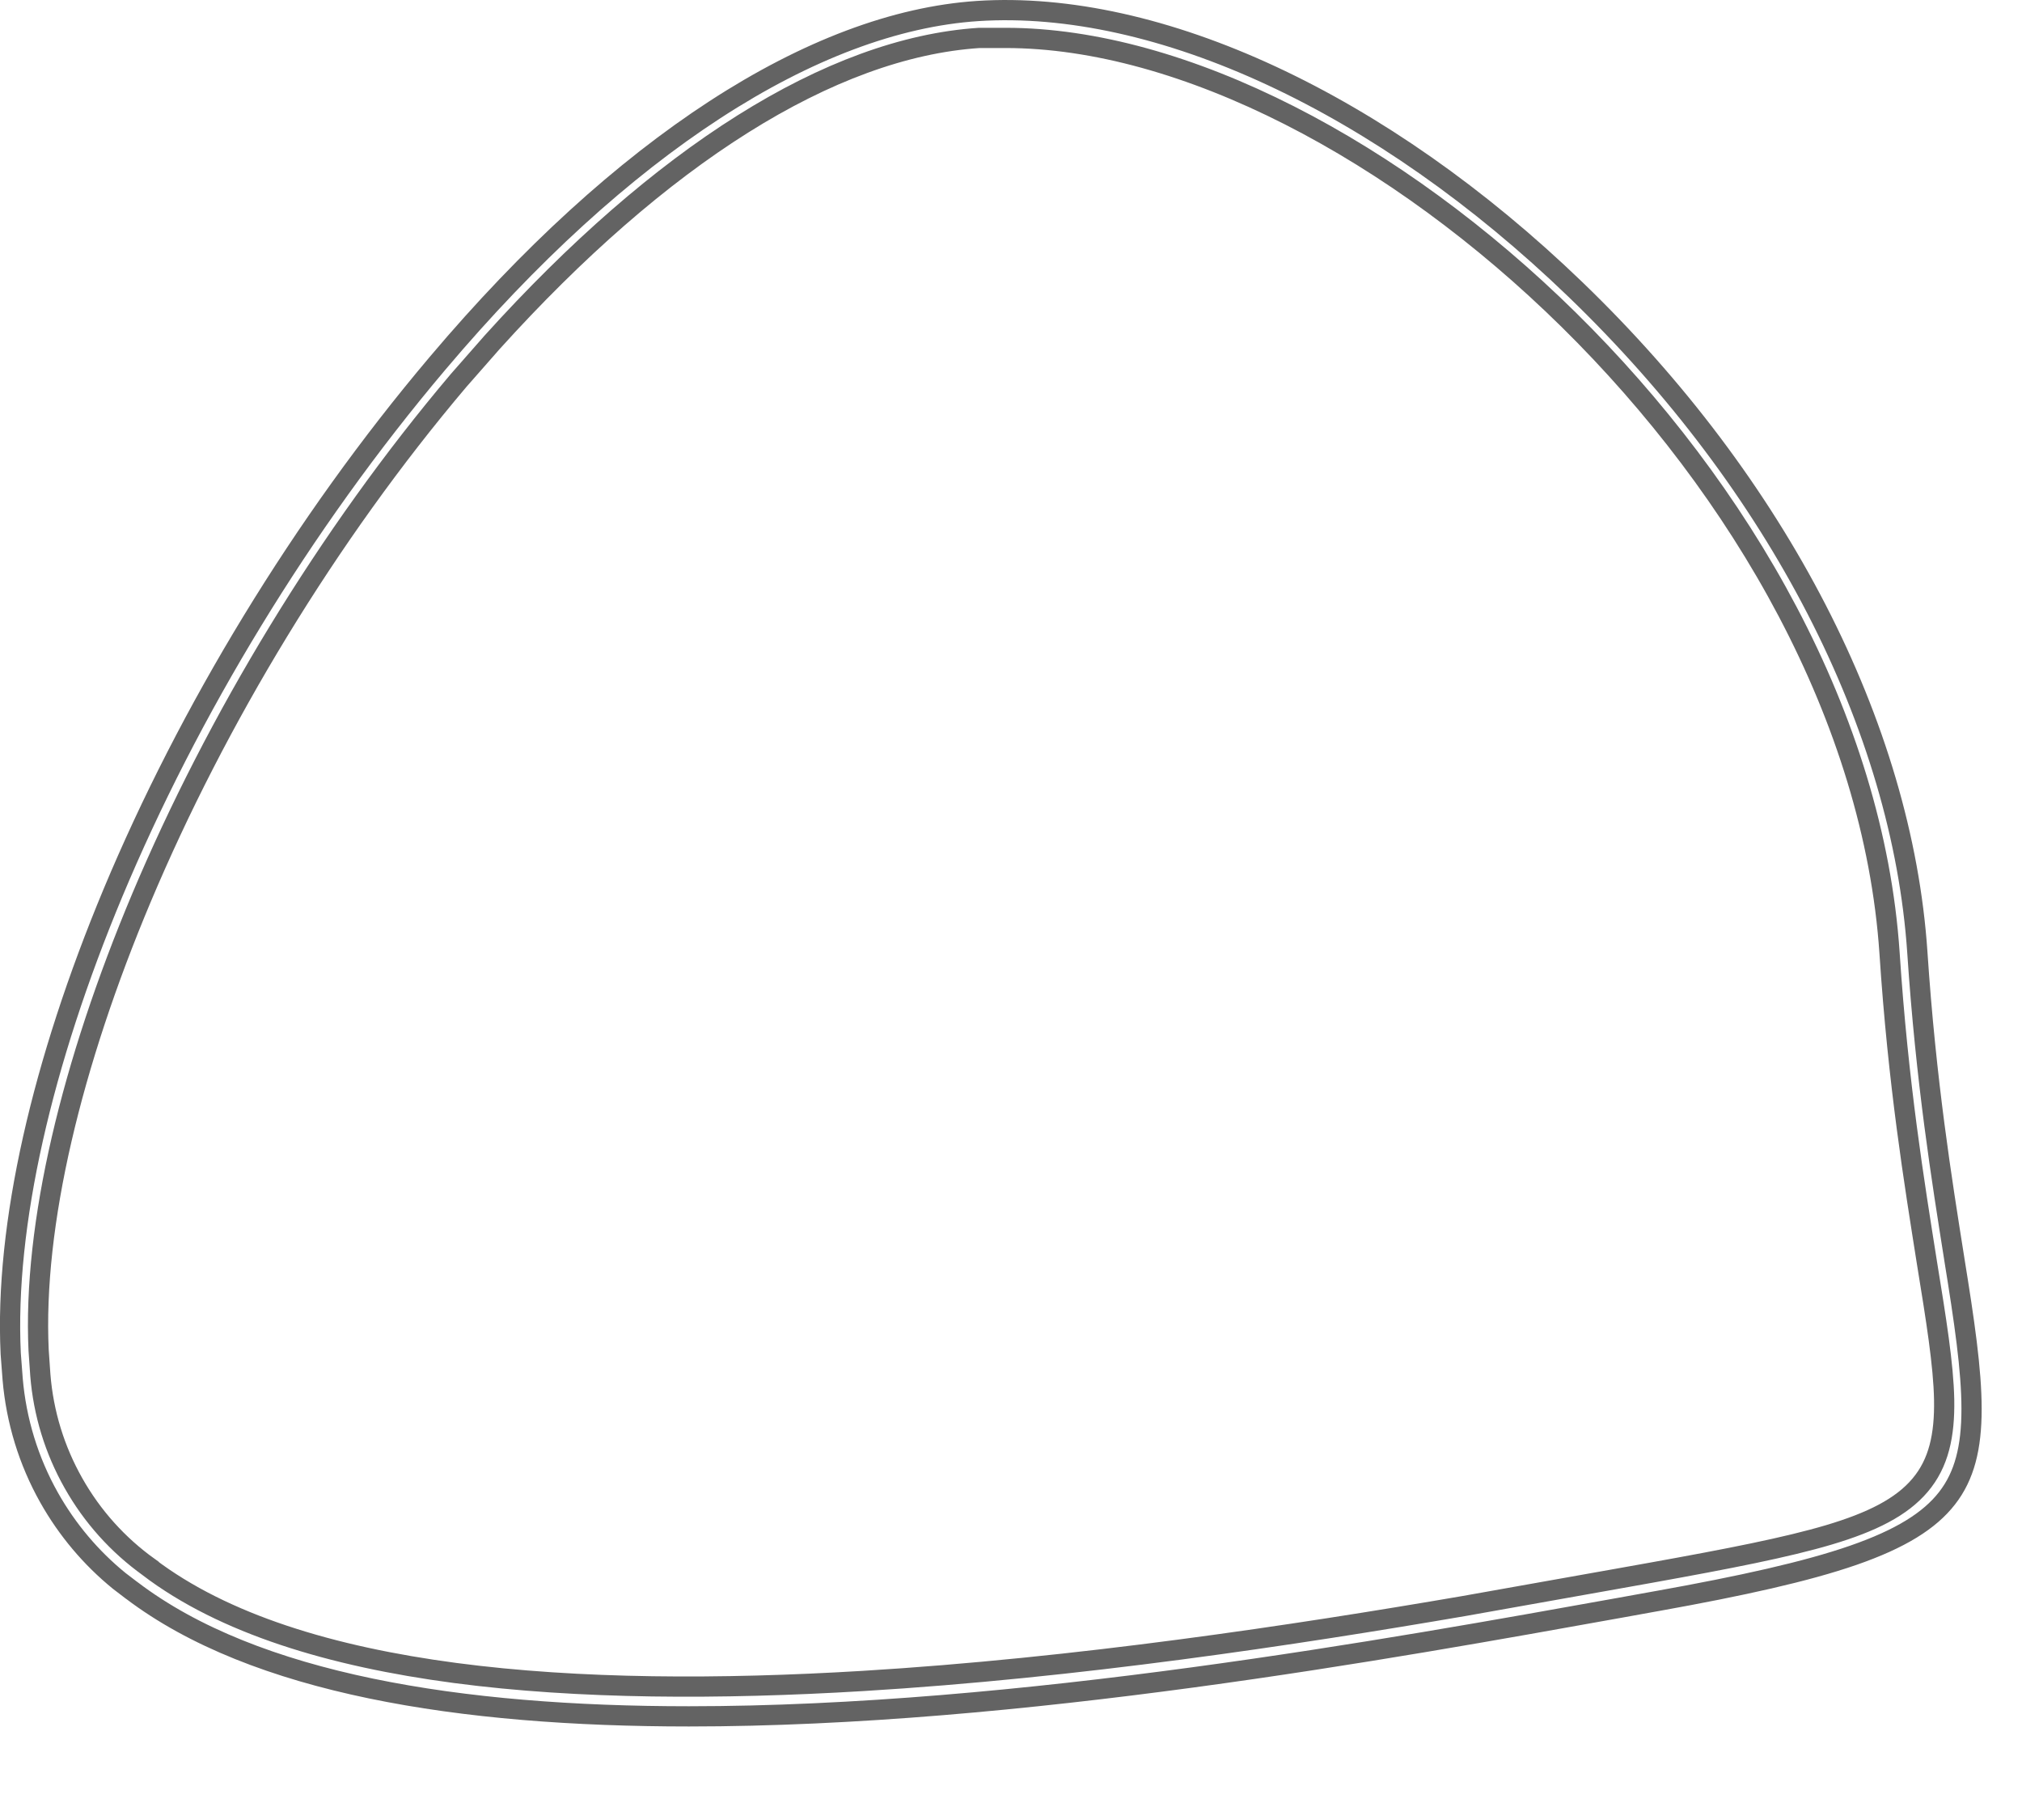 <?xml version="1.0" encoding="utf-8"?>
<svg xmlns="http://www.w3.org/2000/svg" fill="none" height="100%" overflow="visible" preserveAspectRatio="none" style="display: block;" viewBox="0 0 20 18" width="100%">
<path d="M9.67 0.109C11.455 -0.007 13.665 1.014 15.583 2.863C17.583 4.79 18.815 7.183 18.965 9.421C19.05 10.7 19.207 11.674 19.33 12.449V12.45C19.43 13.068 19.501 13.548 19.501 13.935C19.501 14.318 19.431 14.596 19.259 14.817C19.085 15.041 18.797 15.22 18.331 15.382C17.866 15.543 17.235 15.683 16.389 15.835H16.388L16.023 15.901C13.766 16.306 10.079 16.975 6.815 16.975C4.553 16.975 2.522 16.655 1.304 15.73L1.302 15.729L1.179 15.635C0.899 15.407 0.664 15.128 0.486 14.812C0.283 14.452 0.16 14.051 0.125 13.638V13.637L0.106 13.387C0.045 12.117 0.417 10.509 1.117 8.831C1.864 7.044 2.98 5.187 4.328 3.593C6.146 1.441 8.048 0.216 9.67 0.109ZM9.686 0.375C8.212 0.471 6.529 1.546 4.868 3.385L4.536 3.763C3.233 5.302 2.138 7.126 1.399 8.88C0.708 10.522 0.324 12.113 0.382 13.355L0.399 13.6C0.429 13.976 0.541 14.341 0.727 14.669C0.912 14.997 1.166 15.28 1.472 15.499V15.5C2.212 16.062 3.278 16.384 4.502 16.546C5.728 16.708 7.125 16.71 8.535 16.625C10.651 16.497 12.806 16.171 14.479 15.884L15.974 15.618L16.343 15.552C17.097 15.416 17.669 15.305 18.093 15.179C18.515 15.053 18.808 14.906 18.991 14.69C19.177 14.471 19.236 14.195 19.23 13.843C19.223 13.493 19.151 13.05 19.059 12.484C18.935 11.7 18.775 10.724 18.69 9.427C18.534 7.101 17.219 4.839 15.516 3.162C13.815 1.487 11.706 0.375 9.947 0.375H9.686Z" id="Vector" stroke="#636363" stroke-width="0.2"/>
</svg>